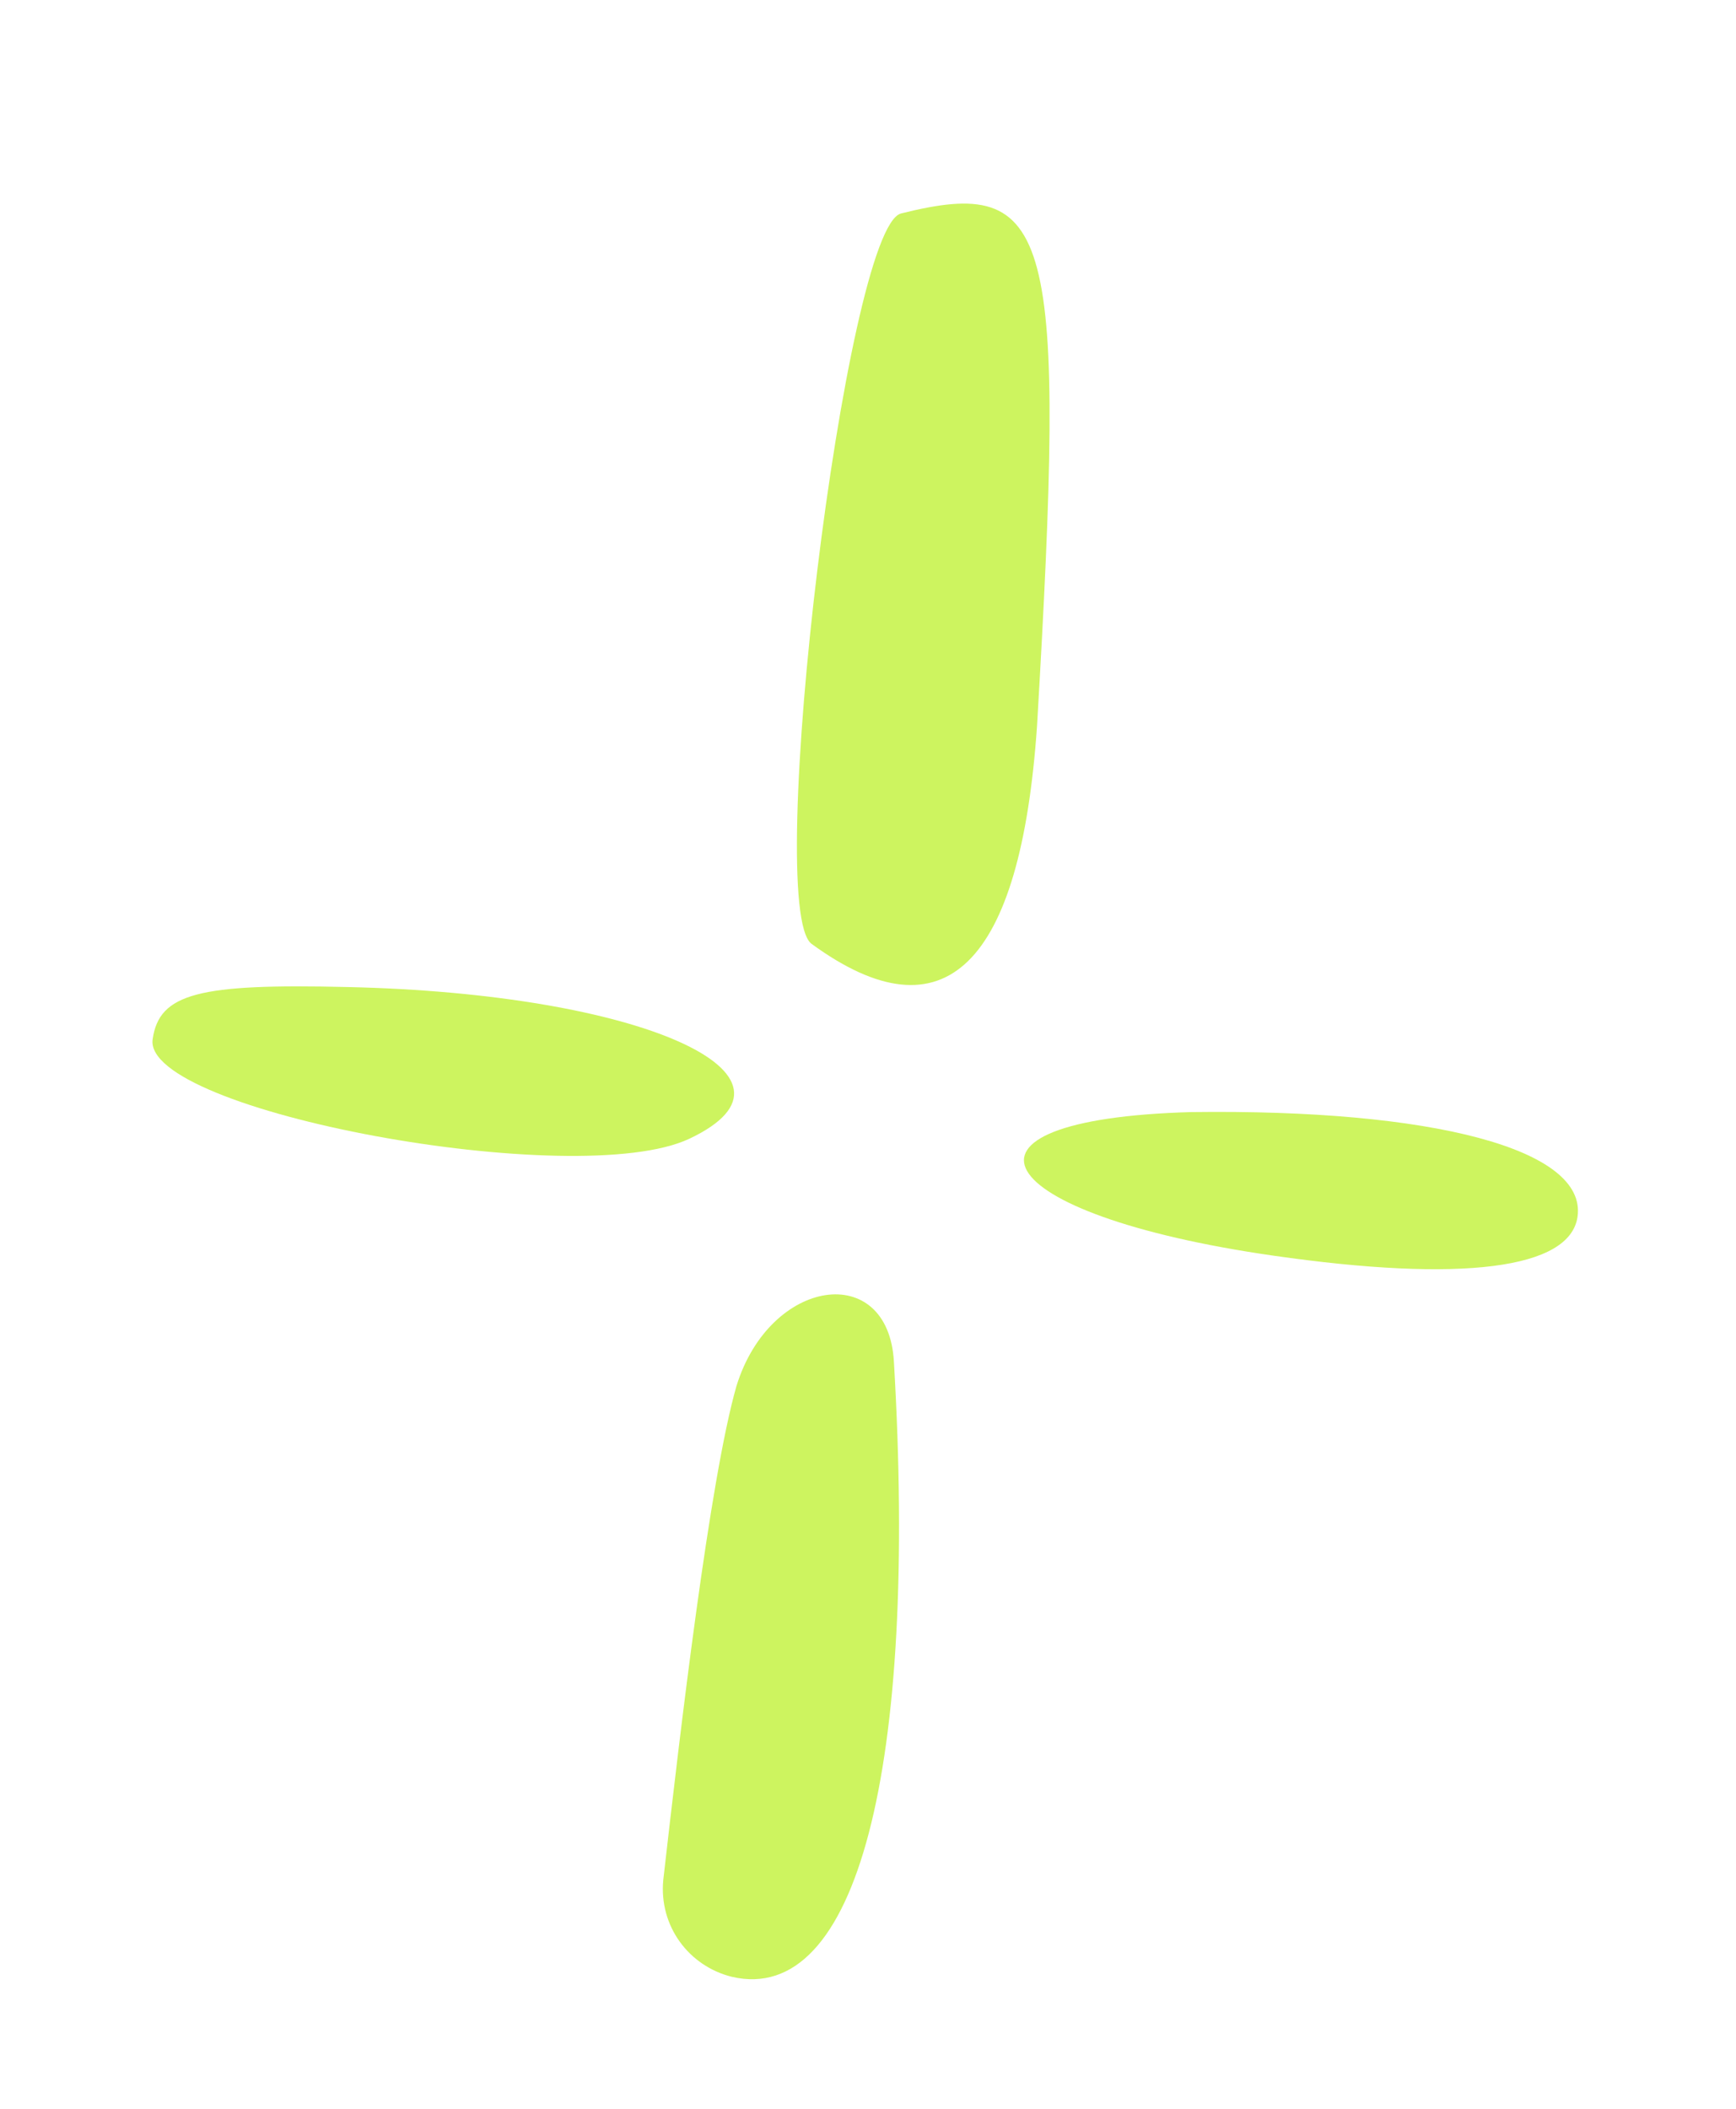 <?xml version="1.0" encoding="UTF-8"?> <svg xmlns="http://www.w3.org/2000/svg" width="14" height="17" viewBox="0 0 14 17" fill="none"><path d="M5.939 11.174C5.722 11.934 5.486 13.951 5.349 15.155C5.313 15.527 5.555 15.85 5.902 15.936C6.912 16.171 7.402 14.262 7.209 10.978C7.164 10.162 6.21 10.295 5.939 11.174Z" fill="#CDF45F"></path><path d="M10.266 10.122C11.782 10.34 12.661 10.232 12.722 9.809C12.8 9.263 11.552 8.939 9.605 8.965C7.509 9.024 7.957 9.79 10.266 10.122Z" fill="#CDF45F"></path><path d="M7.266 1.721C6.817 1.837 6.155 7.319 6.545 7.609C7.62 8.393 8.23 7.779 8.363 5.855C8.598 1.841 8.498 1.413 7.266 1.721Z" fill="#CDF45F"></path><path d="M2.803 7.957C1.601 7.928 1.284 8.008 1.231 8.378C1.147 8.96 4.652 9.608 5.559 9.18C6.64 8.67 5.17 8.009 2.803 7.957Z" fill="#CDF45F"></path></svg> 